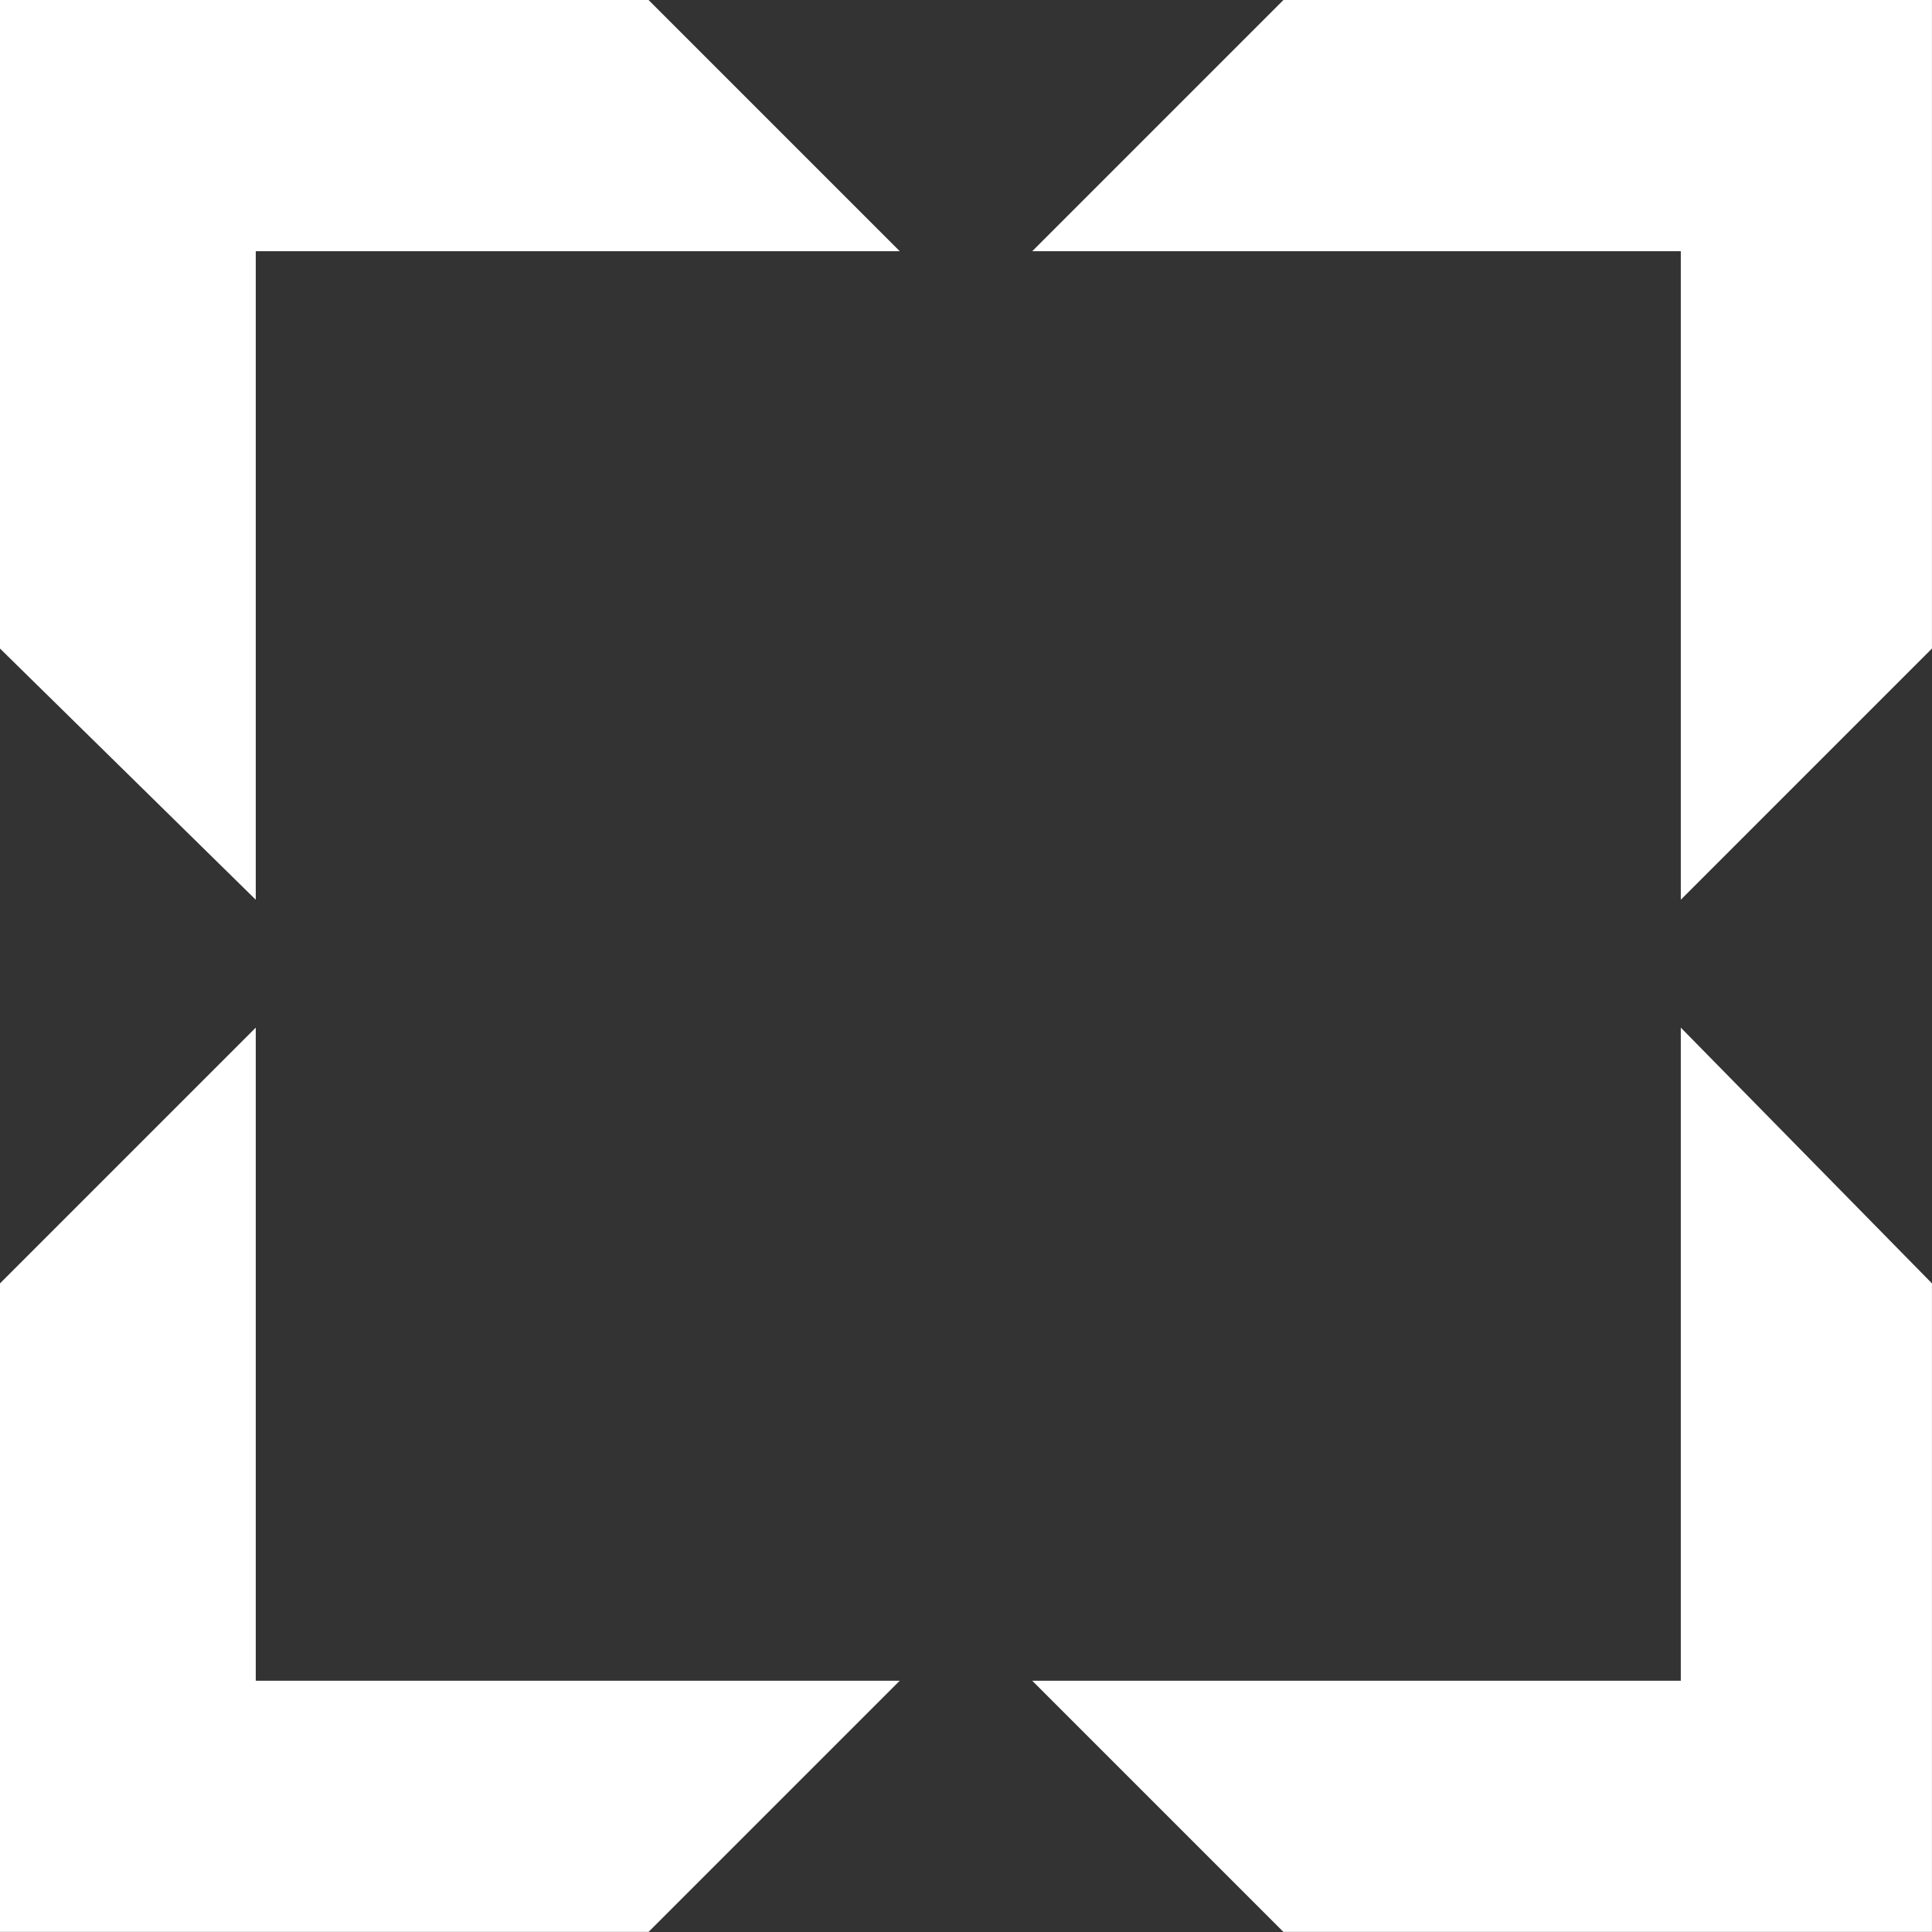 <svg width="47" height="47" viewBox="0 0 47 47" fill="none" xmlns="http://www.w3.org/2000/svg">
<rect x="0" y="0" width="47" height="47" fill="#333333" stroke="none"/>
<path fill-rule="evenodd" clip-rule="evenodd" d="M40.889 21.888V6.111H25.111L31.222 0H46.999V7.666V15.777L40.889 21.888Z" fill="white"/>
<path fill-rule="evenodd" clip-rule="evenodd" d="M46.999 46.998H31.222L25.111 40.887H40.889V24.999L46.999 31.221V46.998Z" fill="white"/>
<path fill-rule="evenodd" clip-rule="evenodd" d="M0 15.777V7.666V0H15.777L21.888 6.111H6.222V21.888L0 15.777Z" fill="white"/>
<path fill-rule="evenodd" clip-rule="evenodd" d="M0 31.221L6.222 24.999V40.887H21.888L15.777 46.998H0V31.221Z" fill="white"/>
</svg>
